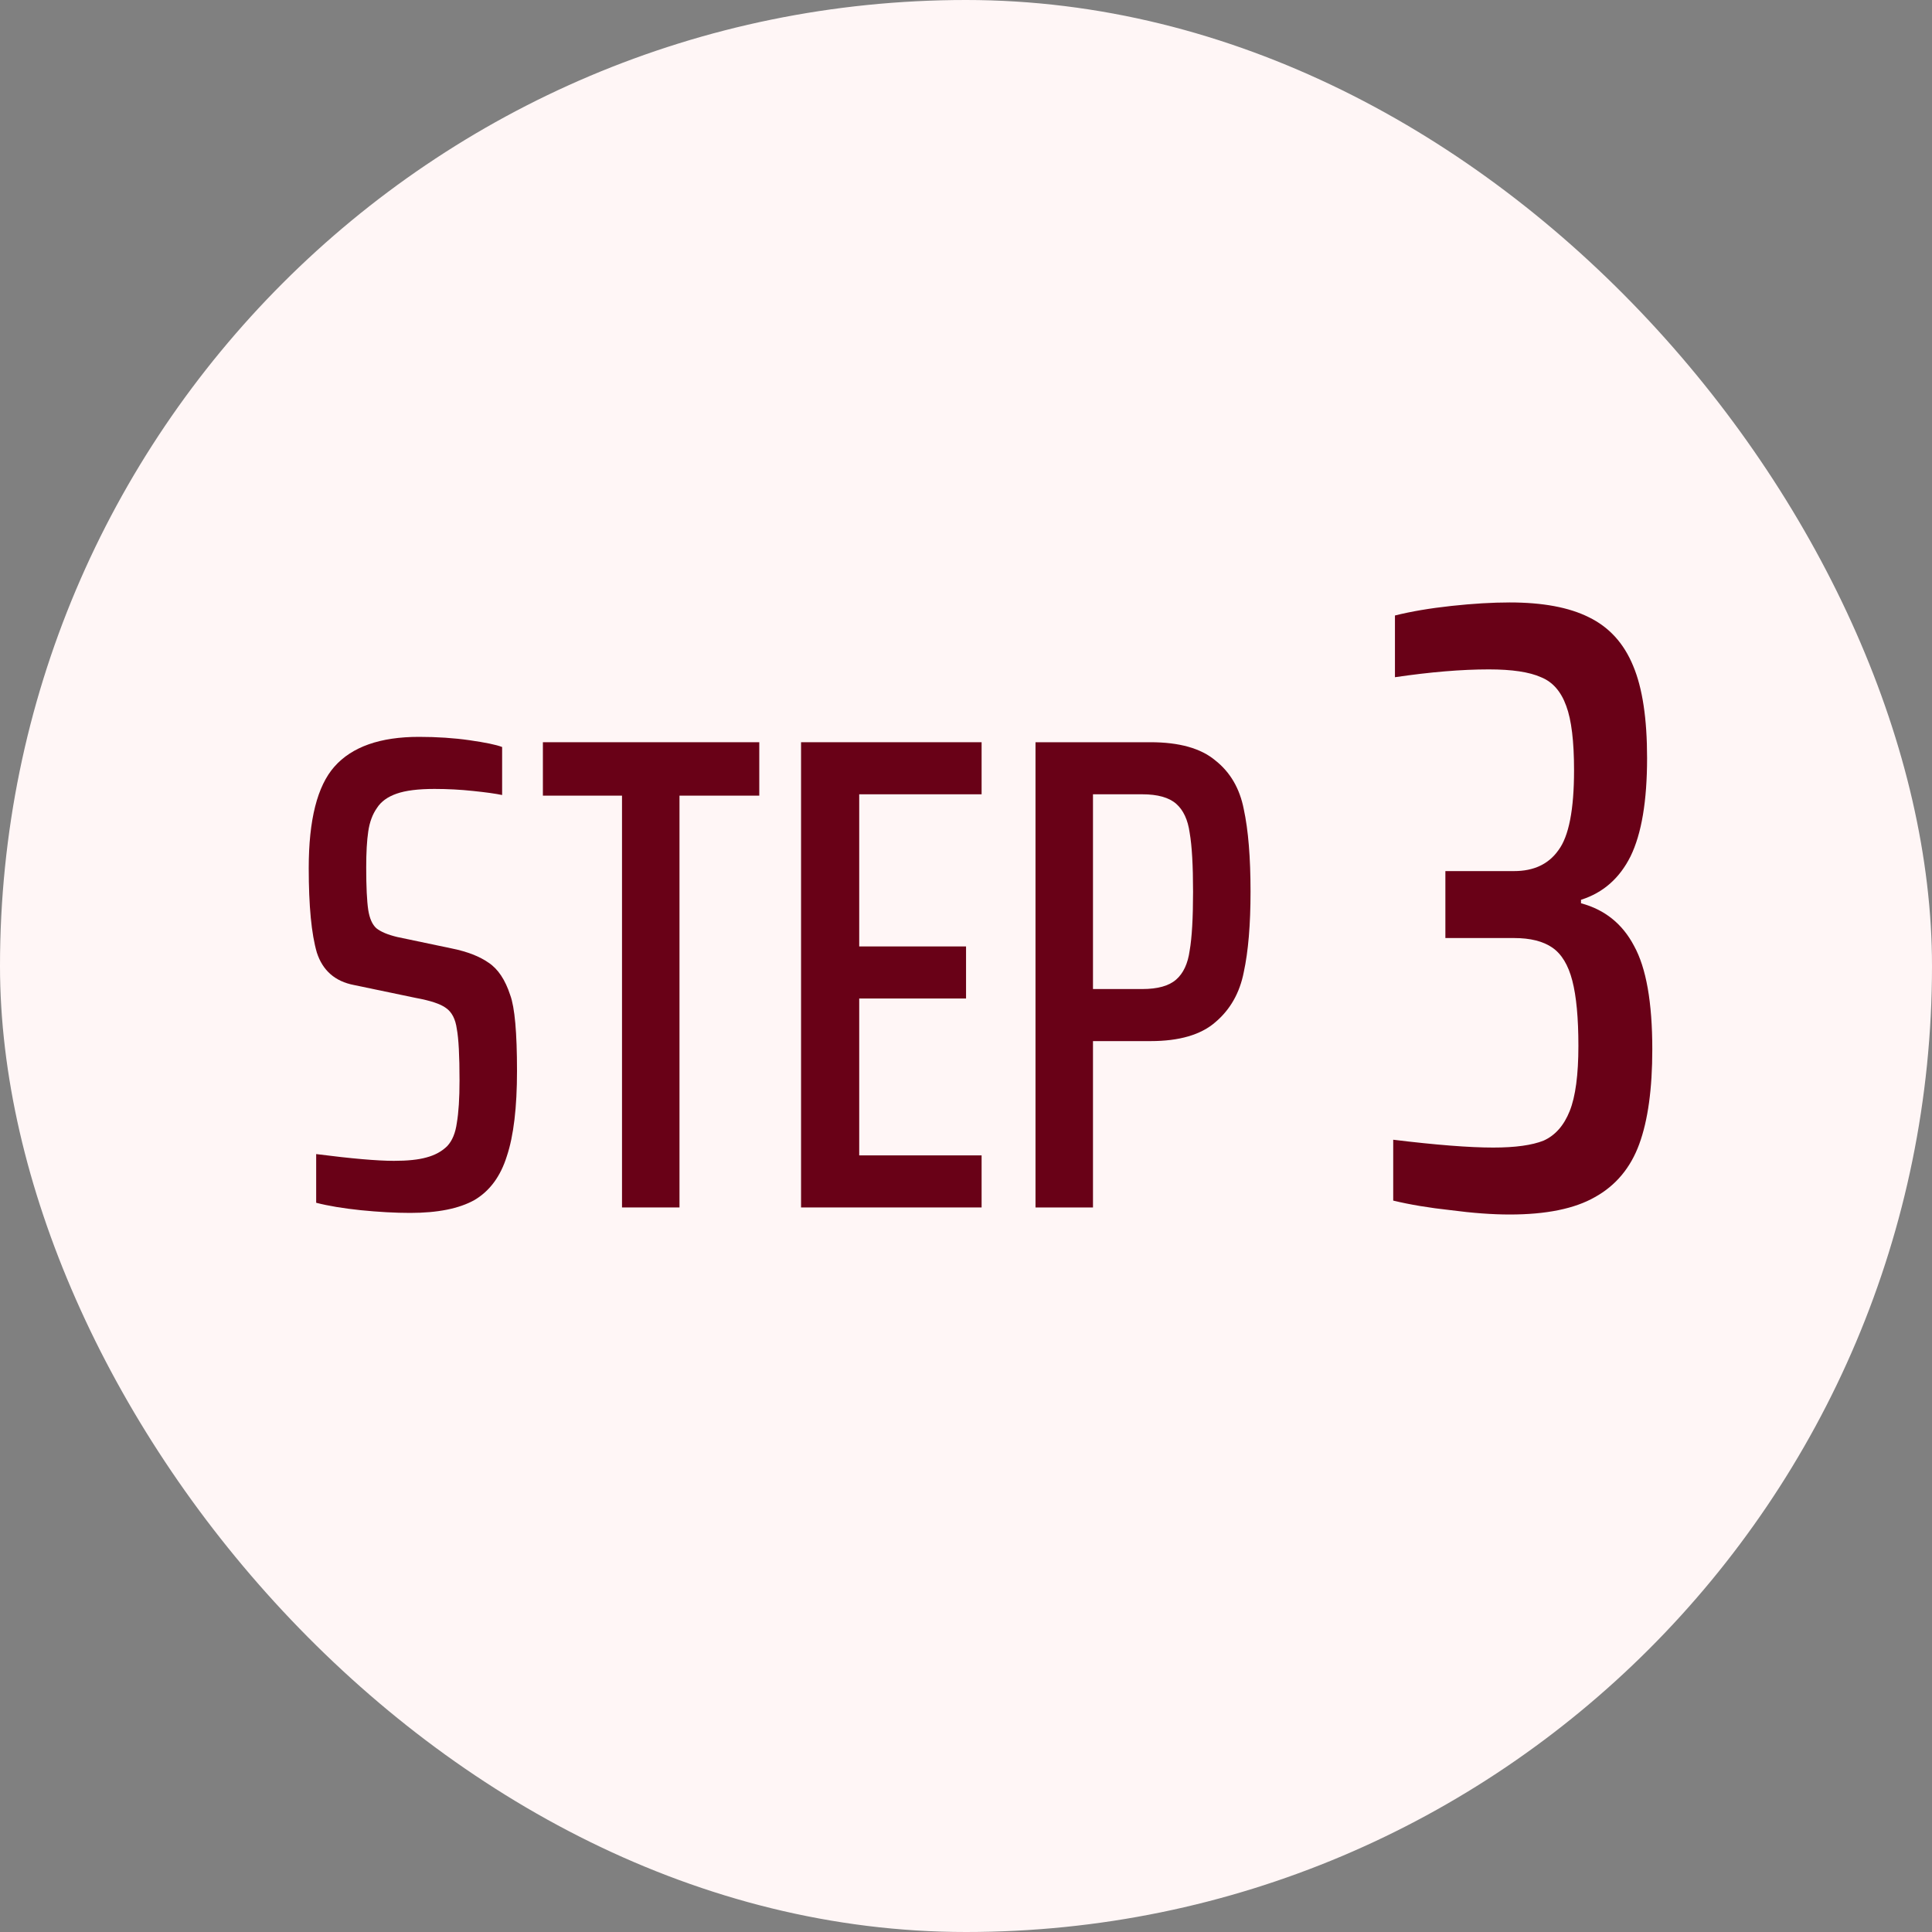 <svg width="40" height="40" viewBox="0 0 40 40" fill="none" xmlns="http://www.w3.org/2000/svg">
<rect x="0" y="0" width="40" height="40" fill="#808080" stroke="none"/>
<rect width="40" height="40" rx="20" fill="#FFF6F6"/>
<path d="M31.257 25.145C30.897 25.145 30.489 25.115 30.033 25.055C29.589 25.007 29.193 24.941 28.845 24.857V23.597C29.733 23.705 30.423 23.759 30.915 23.759C31.371 23.759 31.719 23.711 31.959 23.615C32.199 23.507 32.379 23.303 32.499 23.003C32.619 22.703 32.679 22.253 32.679 21.653C32.679 21.077 32.637 20.627 32.553 20.303C32.469 19.979 32.331 19.751 32.139 19.619C31.947 19.487 31.683 19.421 31.347 19.421H29.925V18.035H31.347C31.755 18.035 32.061 17.891 32.265 17.603C32.481 17.315 32.589 16.763 32.589 15.947C32.589 15.347 32.535 14.903 32.427 14.615C32.319 14.315 32.145 14.117 31.905 14.021C31.665 13.913 31.305 13.859 30.825 13.859C30.261 13.859 29.613 13.913 28.881 14.021V12.743C29.217 12.659 29.607 12.593 30.051 12.545C30.495 12.497 30.897 12.473 31.257 12.473C31.941 12.473 32.487 12.575 32.895 12.779C33.315 12.983 33.621 13.319 33.813 13.787C34.005 14.243 34.101 14.879 34.101 15.695C34.101 16.583 33.987 17.261 33.759 17.729C33.531 18.185 33.189 18.485 32.733 18.629V18.701C33.225 18.833 33.591 19.127 33.831 19.583C34.083 20.039 34.209 20.753 34.209 21.725C34.209 22.541 34.119 23.195 33.939 23.687C33.759 24.179 33.453 24.545 33.021 24.785C32.601 25.025 32.013 25.145 31.257 25.145Z" fill="#690117"/>
<path d="M21.439 15.367H23.819C24.416 15.367 24.864 15.493 25.163 15.745C25.471 15.988 25.667 16.324 25.751 16.753C25.844 17.183 25.891 17.752 25.891 18.461C25.891 19.142 25.844 19.698 25.751 20.127C25.667 20.556 25.471 20.902 25.163 21.163C24.864 21.424 24.416 21.555 23.819 21.555H22.629V24.999H21.439V15.367ZM23.651 20.477C23.968 20.477 24.202 20.412 24.351 20.281C24.5 20.151 24.594 19.95 24.631 19.679C24.678 19.409 24.701 19.003 24.701 18.461C24.701 17.92 24.678 17.514 24.631 17.243C24.594 16.973 24.5 16.772 24.351 16.641C24.202 16.511 23.968 16.445 23.651 16.445H22.629V20.477H23.651Z" fill="#690117"/>
<path d="M16.585 24.999V15.367H20.323V16.445H17.789V19.595H20.001V20.673H17.789V23.921H20.323V24.999H16.585Z" fill="#690117"/>
<path d="M12.878 24.999V16.473H11.24V15.367H15.72V16.473H14.068V24.999H12.878Z" fill="#690117"/>
<path d="M8.492 25.112C8.184 25.112 7.843 25.093 7.47 25.056C7.106 25.018 6.798 24.967 6.546 24.902V23.894C7.274 23.987 7.811 24.034 8.156 24.034C8.436 24.034 8.66 24.011 8.828 23.964C9.005 23.917 9.15 23.838 9.262 23.726C9.365 23.614 9.43 23.455 9.458 23.25C9.495 23.035 9.514 22.741 9.514 22.368C9.514 21.855 9.495 21.5 9.458 21.304C9.43 21.099 9.355 20.954 9.234 20.87C9.122 20.786 8.912 20.716 8.604 20.66L7.33 20.394C6.938 20.319 6.681 20.095 6.56 19.722C6.448 19.339 6.392 18.756 6.392 17.972C6.392 16.973 6.569 16.273 6.924 15.872C7.288 15.461 7.871 15.256 8.674 15.256C9.047 15.256 9.397 15.279 9.724 15.326C10.051 15.373 10.275 15.419 10.396 15.466V16.46C10.265 16.432 10.065 16.404 9.794 16.376C9.533 16.348 9.267 16.334 8.996 16.334C8.66 16.334 8.399 16.366 8.212 16.432C8.025 16.497 7.89 16.595 7.806 16.726C7.713 16.857 7.652 17.02 7.624 17.216C7.596 17.402 7.582 17.65 7.582 17.958C7.582 18.359 7.596 18.653 7.624 18.84C7.652 19.017 7.708 19.143 7.792 19.218C7.885 19.293 8.03 19.353 8.226 19.4L9.36 19.638C9.677 19.703 9.929 19.801 10.116 19.932C10.312 20.062 10.461 20.287 10.564 20.604C10.657 20.856 10.704 21.378 10.704 22.172C10.704 22.928 10.634 23.516 10.494 23.936C10.363 24.356 10.139 24.659 9.822 24.846C9.505 25.023 9.061 25.112 8.492 25.112Z" fill="#690117"/>
</svg>
